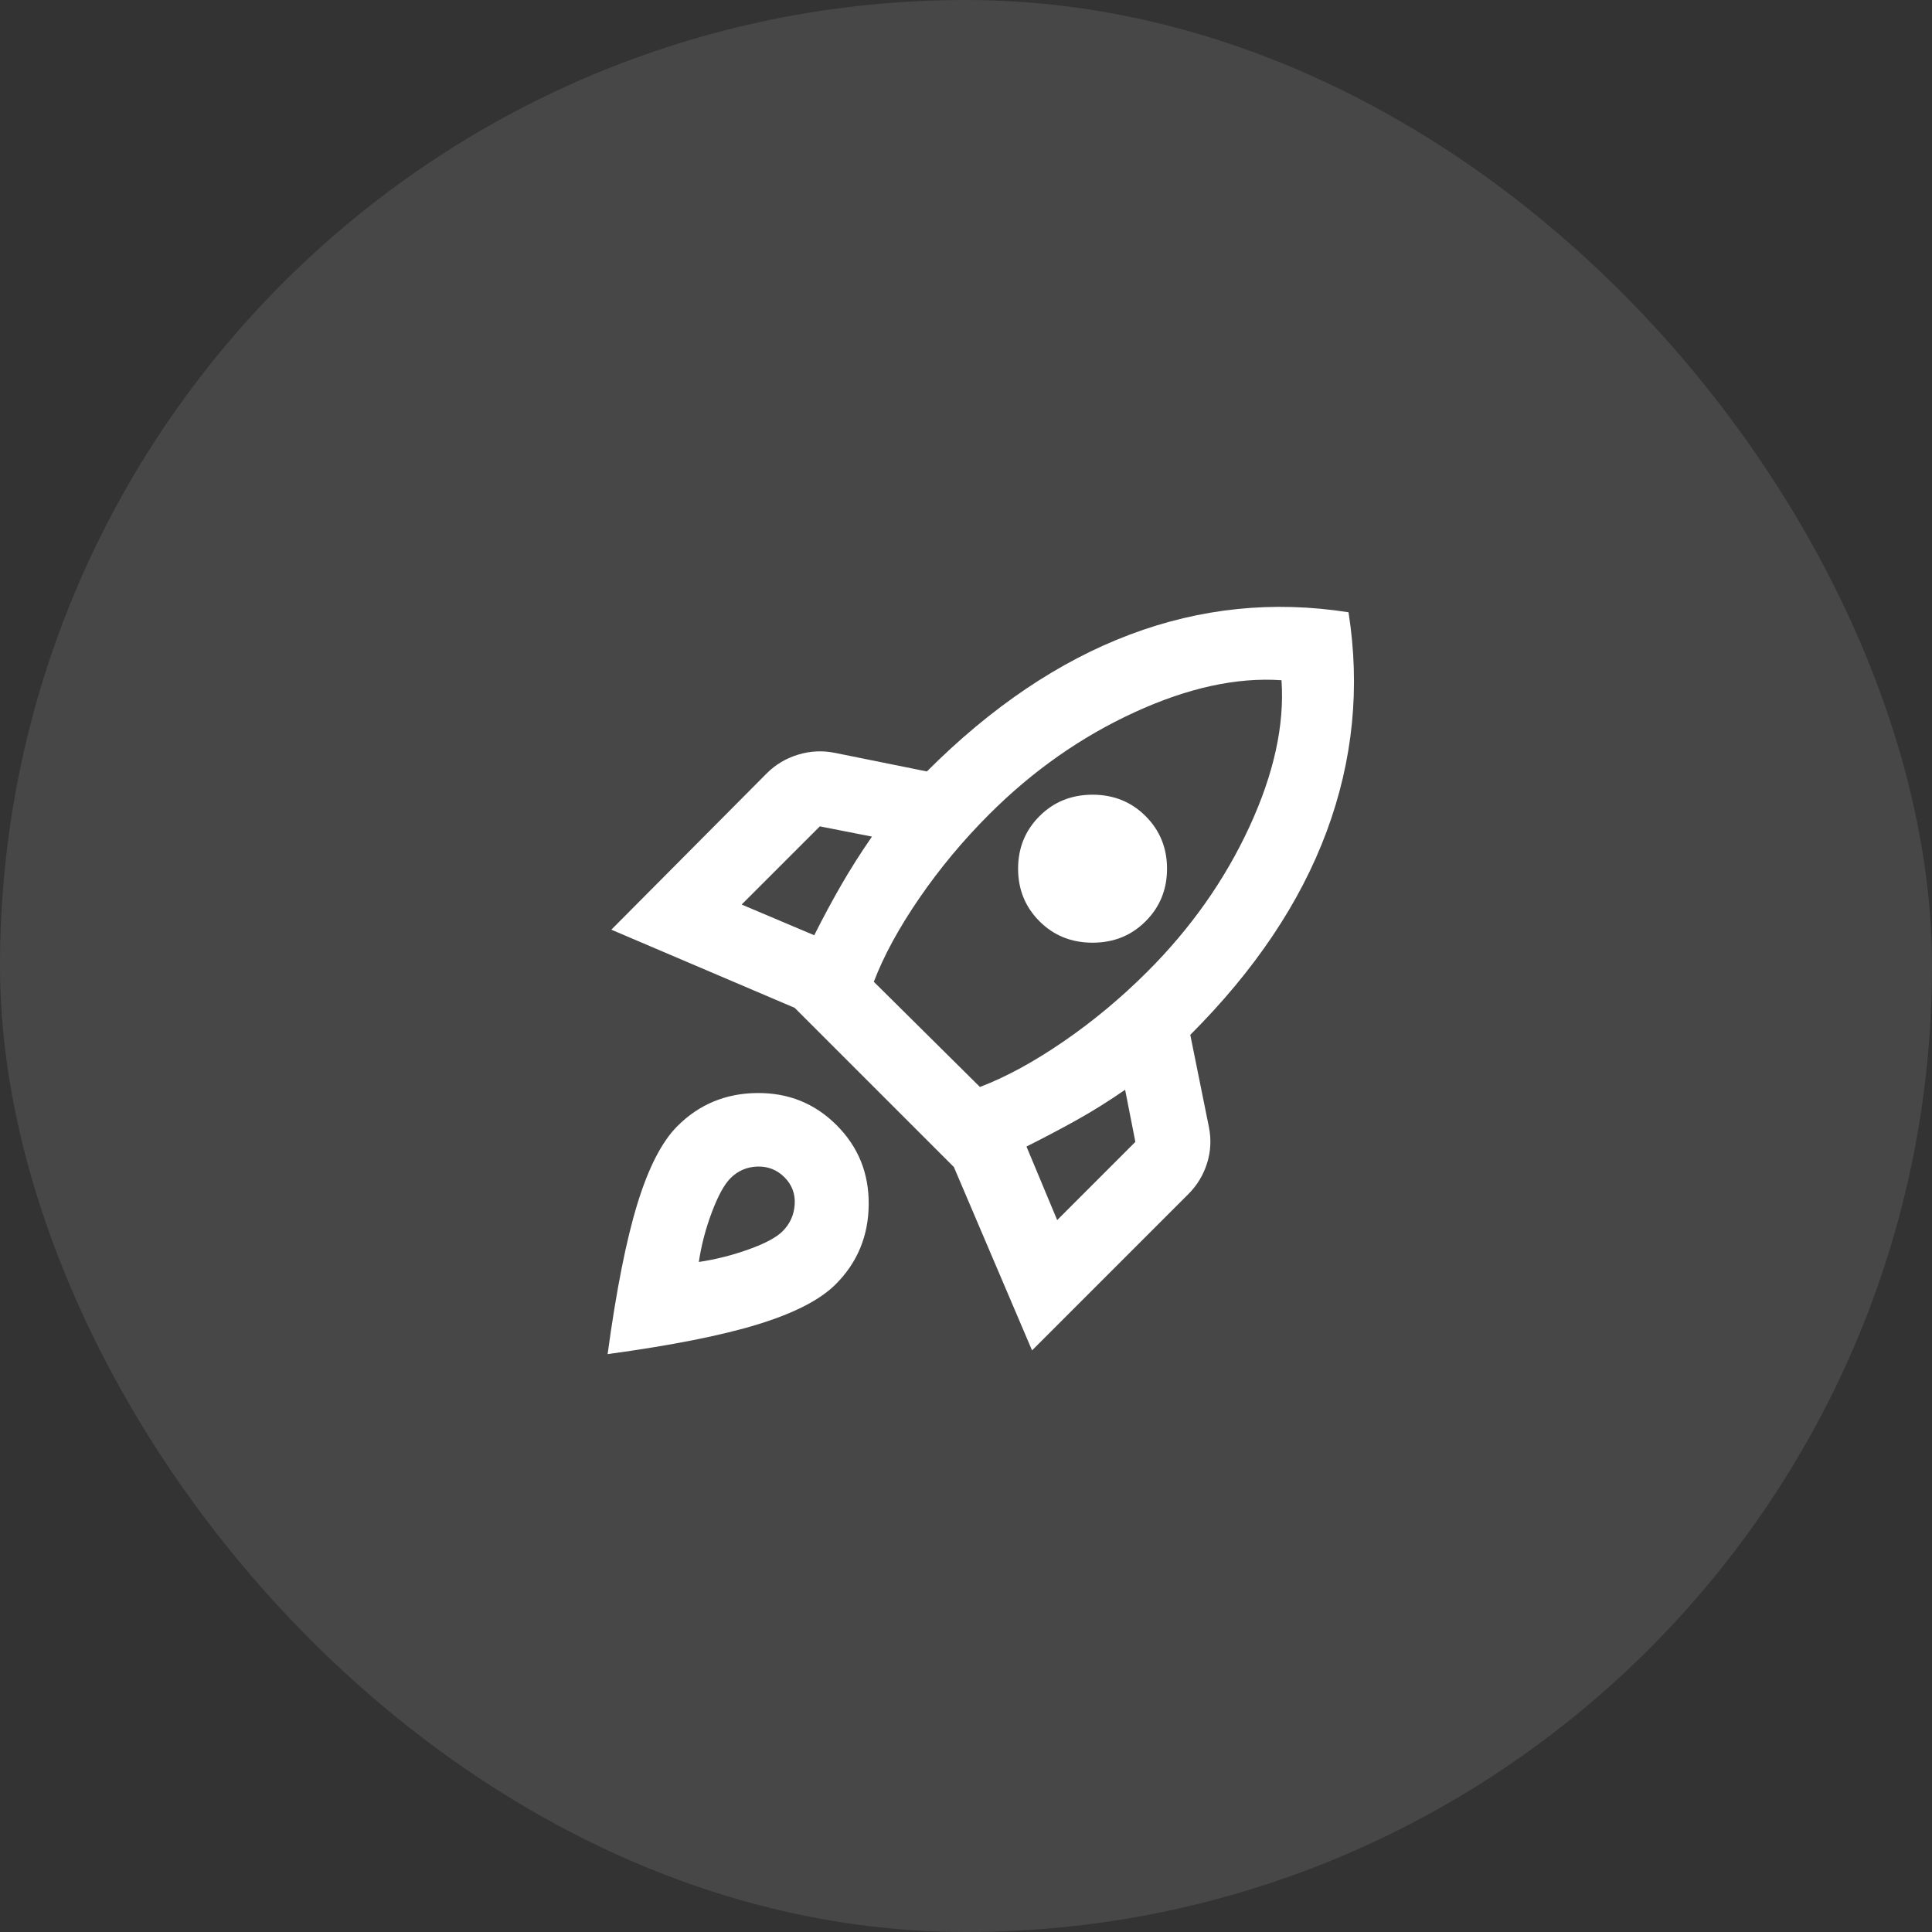 <svg xmlns="http://www.w3.org/2000/svg" width="80" height="80" viewBox="0 0 80 80" fill="none"><rect x="0" y="0" width="80" height="80" fill="#333333" stroke="none"/><rect width="80" height="80" rx="40" fill="white" fill-opacity="0.1"></rect><mask id="mask0_3744_8317" style="mask-type:alpha" maskUnits="userSpaceOnUse" x="22" y="22" width="37" height="37"><rect x="22" y="22" width="37" height="37" fill="#D9D9D9"></rect></mask><g mask="url(#mask0_3744_8317)"><path d="M30.71 37.455L33.716 38.727C34.076 38.008 34.449 37.314 34.834 36.646C35.219 35.978 35.644 35.31 36.106 34.642L33.948 34.218L30.71 37.455ZM36.183 40.654L40.577 45.009C41.656 44.598 42.812 43.969 44.046 43.121C45.279 42.273 46.435 41.309 47.514 40.23C49.313 38.431 50.72 36.434 51.735 34.237C52.75 32.04 53.193 30.017 53.064 28.167C51.214 28.038 49.184 28.481 46.975 29.496C44.765 30.511 42.761 31.918 40.962 33.717C39.883 34.796 38.919 35.952 38.072 37.185C37.224 38.419 36.594 39.575 36.183 40.654ZM43.044 38.149C42.453 37.558 42.157 36.832 42.157 35.971C42.157 35.111 42.453 34.385 43.044 33.794C43.635 33.203 44.367 32.907 45.24 32.907C46.114 32.907 46.846 33.203 47.437 33.794C48.028 34.385 48.324 35.111 48.324 35.971C48.324 36.832 48.028 37.558 47.437 38.149C46.846 38.74 46.114 39.035 45.24 39.035C44.367 39.035 43.635 38.74 43.044 38.149ZM43.776 50.521L47.013 47.283L46.589 45.125C45.921 45.587 45.253 46.005 44.585 46.378C43.917 46.75 43.223 47.116 42.504 47.476L43.776 50.521ZM55.839 25.353C56.328 28.462 56.026 31.488 54.934 34.43C53.842 37.372 51.959 40.179 49.287 42.851L50.058 46.667C50.161 47.181 50.135 47.681 49.981 48.17C49.827 48.658 49.57 49.082 49.21 49.442L42.735 55.917L39.498 48.324L32.907 41.733L25.314 38.496L31.751 32.021C32.111 31.661 32.541 31.404 33.042 31.25C33.543 31.096 34.05 31.07 34.564 31.173L38.38 31.944C41.052 29.271 43.853 27.383 46.782 26.278C49.711 25.173 52.73 24.865 55.839 25.353ZM28.051 46.628C28.95 45.729 30.049 45.273 31.346 45.26C32.644 45.247 33.742 45.69 34.641 46.59C35.541 47.489 35.984 48.587 35.971 49.885C35.958 51.182 35.502 52.281 34.603 53.18C33.961 53.822 32.888 54.375 31.385 54.837C29.881 55.3 27.807 55.711 25.16 56.071C25.52 53.424 25.931 51.349 26.393 49.846C26.856 48.343 27.408 47.27 28.051 46.628ZM30.248 48.786C29.991 49.043 29.734 49.512 29.477 50.193C29.22 50.874 29.04 51.561 28.937 52.255C29.631 52.152 30.318 51.979 30.999 51.735C31.68 51.491 32.149 51.24 32.406 50.983C32.714 50.675 32.881 50.302 32.907 49.866C32.933 49.429 32.791 49.056 32.483 48.748C32.175 48.44 31.802 48.292 31.365 48.305C30.929 48.318 30.556 48.478 30.248 48.786Z" fill="white"></path></g></svg>